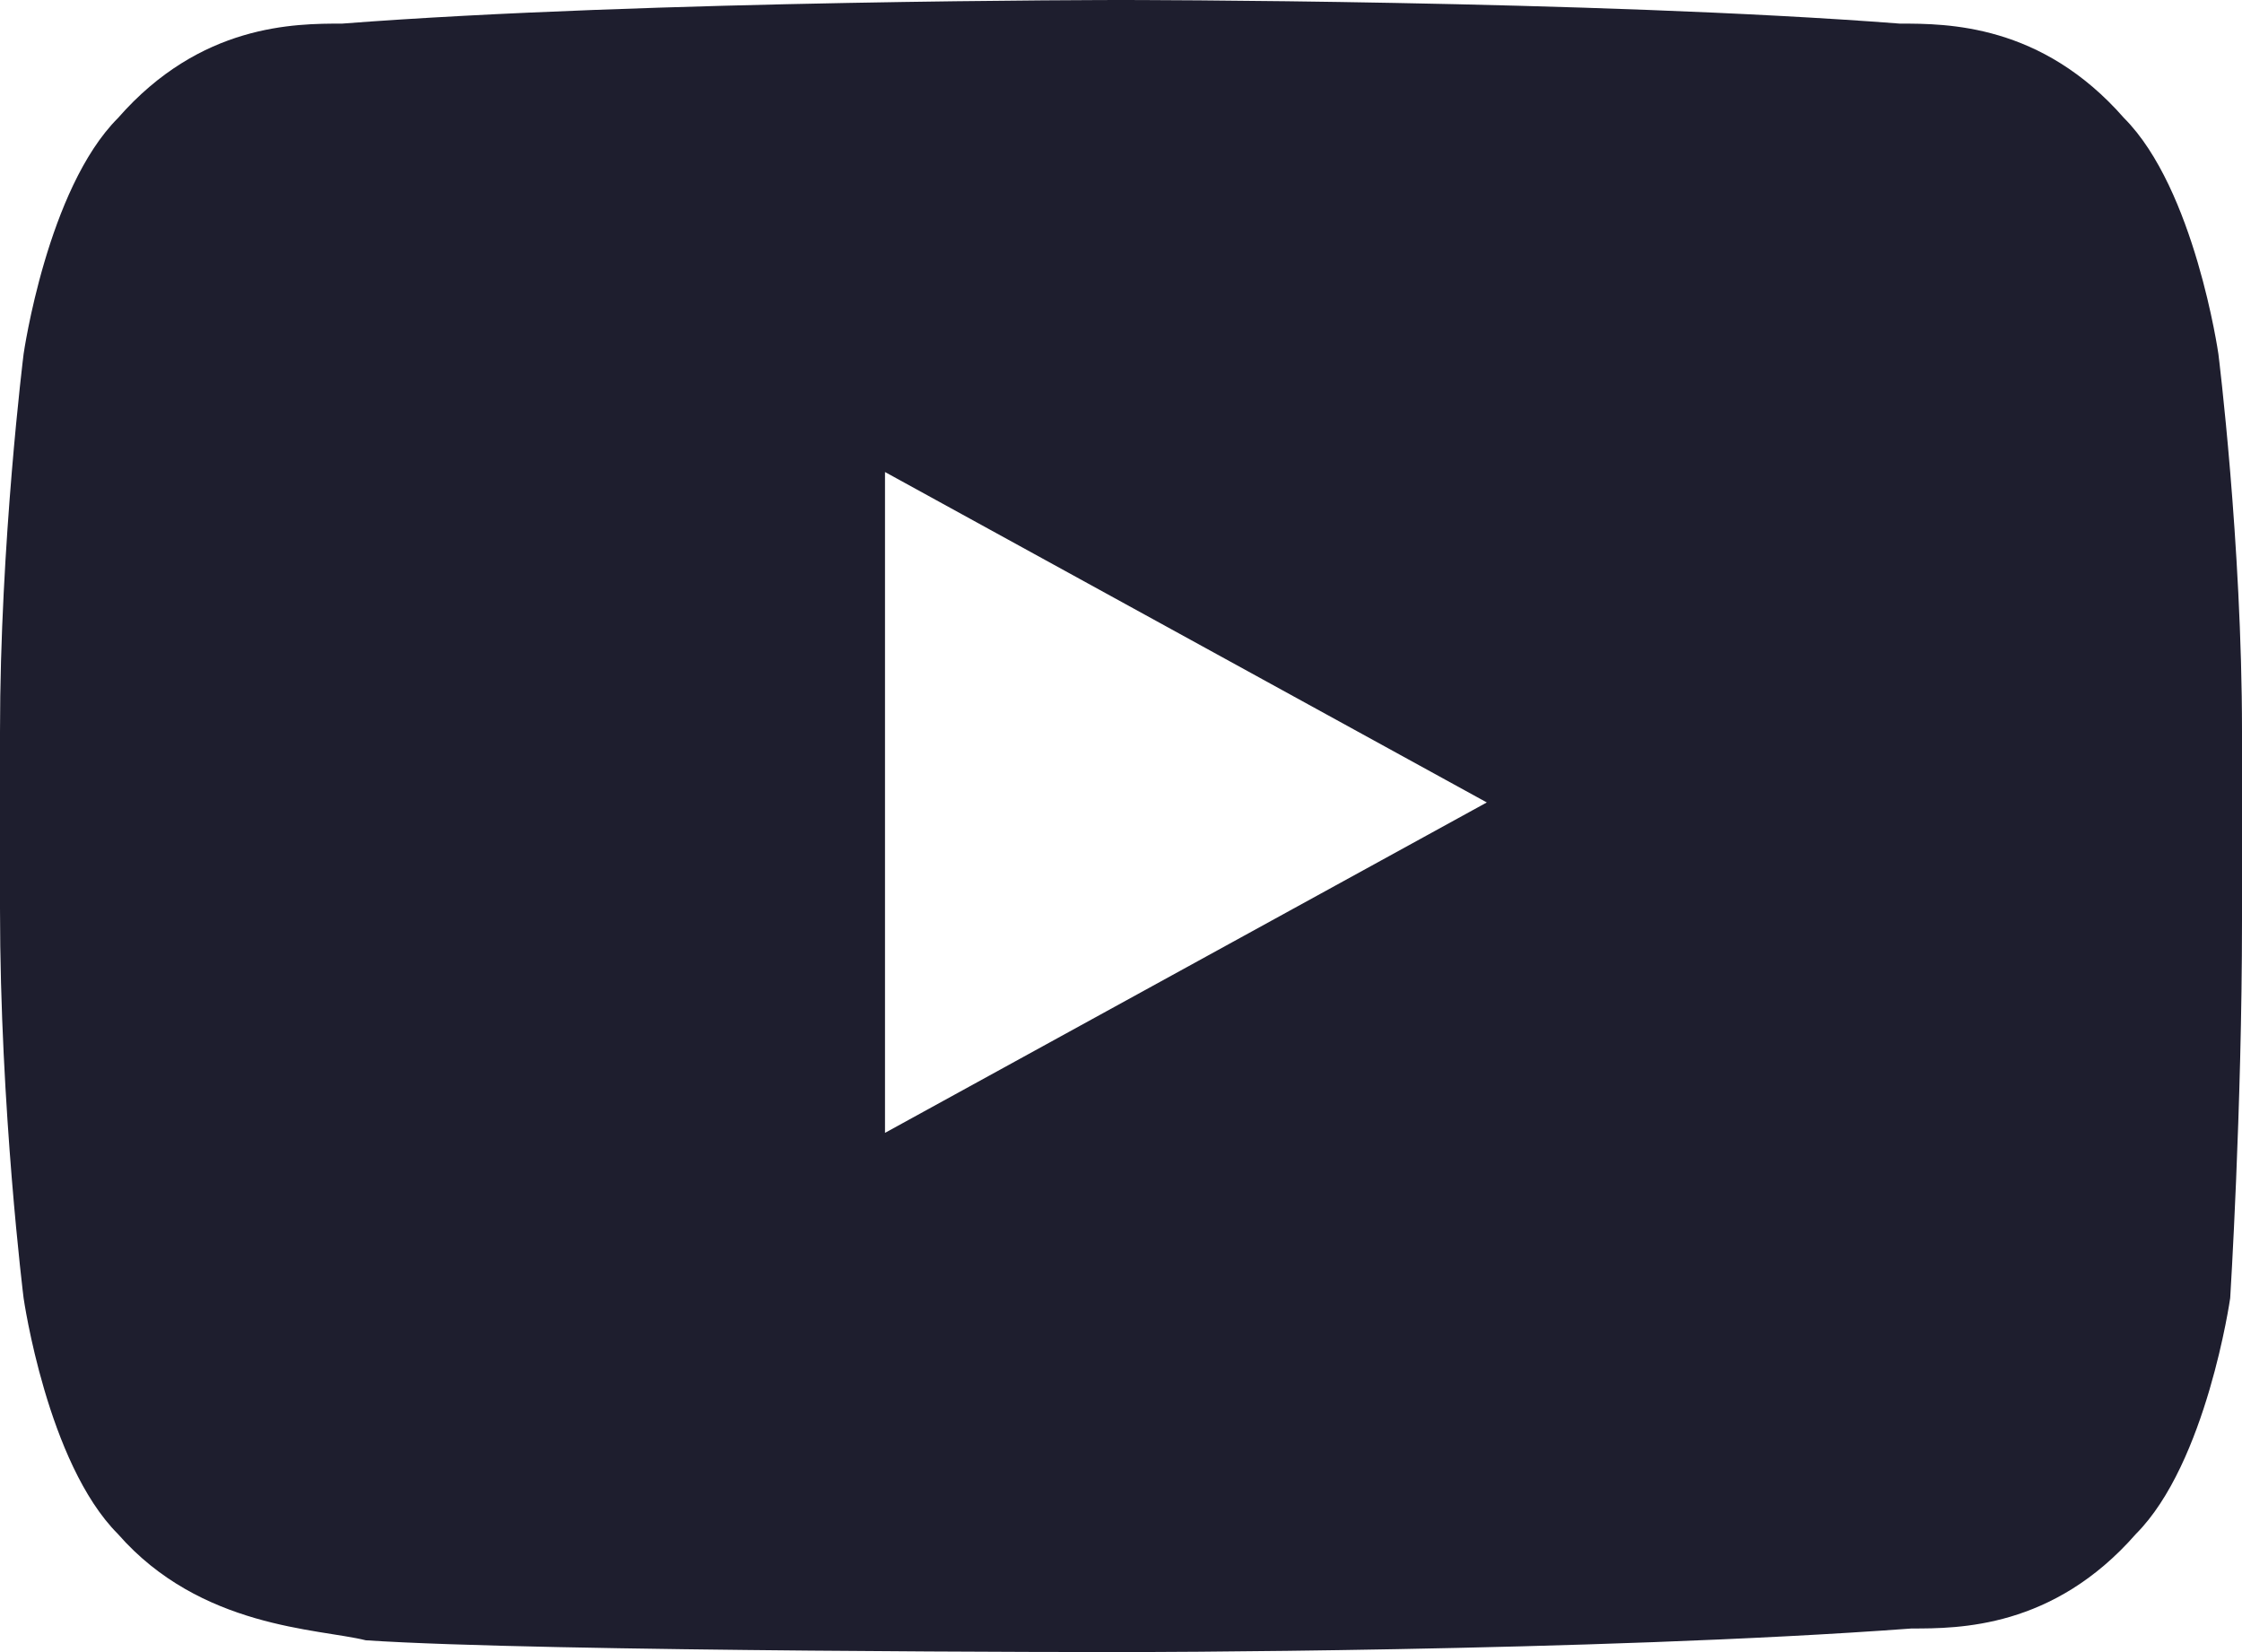 <?xml version="1.0" encoding="utf-8"?>
<!-- Generator: Adobe Illustrator 27.1.1, SVG Export Plug-In . SVG Version: 6.00 Build 0)  -->
<svg version="1.1" id="Layer_1" xmlns="http://www.w3.org/2000/svg" xmlns:xlink="http://www.w3.org/1999/xlink" x="0px" y="0px"
	 viewBox="0 0 19 14" style="enable-background:new 0 0 19 14;" xml:space="preserve">
<style type="text/css">
	.st0{fill-rule:evenodd;clip-rule:evenodd;fill:#1E1E2E;}
</style>
<path class="st0" d="M7.5,9.6V4l5.1,2.8L7.5,9.6z M18.8,3c0,0-0.2-1.4-0.8-2c-0.7-0.8-1.5-0.8-1.9-0.8C13.5,0,9.5,0,9.5,0h0
	c0,0-4,0-6.6,0.2c-0.4,0-1.2,0-1.9,0.8C0.4,1.6,0.2,3,0.2,3S0,4.6,0,6.2v1.5C0,9.4,0.2,11,0.2,11s0.2,1.4,0.8,2
	c0.7,0.8,1.7,0.8,2.1,0.9C4.6,14,9.5,14,9.5,14s4,0,6.7-0.2c0.4,0,1.2,0,1.9-0.8c0.6-0.6,0.8-2,0.8-2S19,9.4,19,7.8V6.2
	C19,4.6,18.8,3,18.8,3z"/>
</svg>
